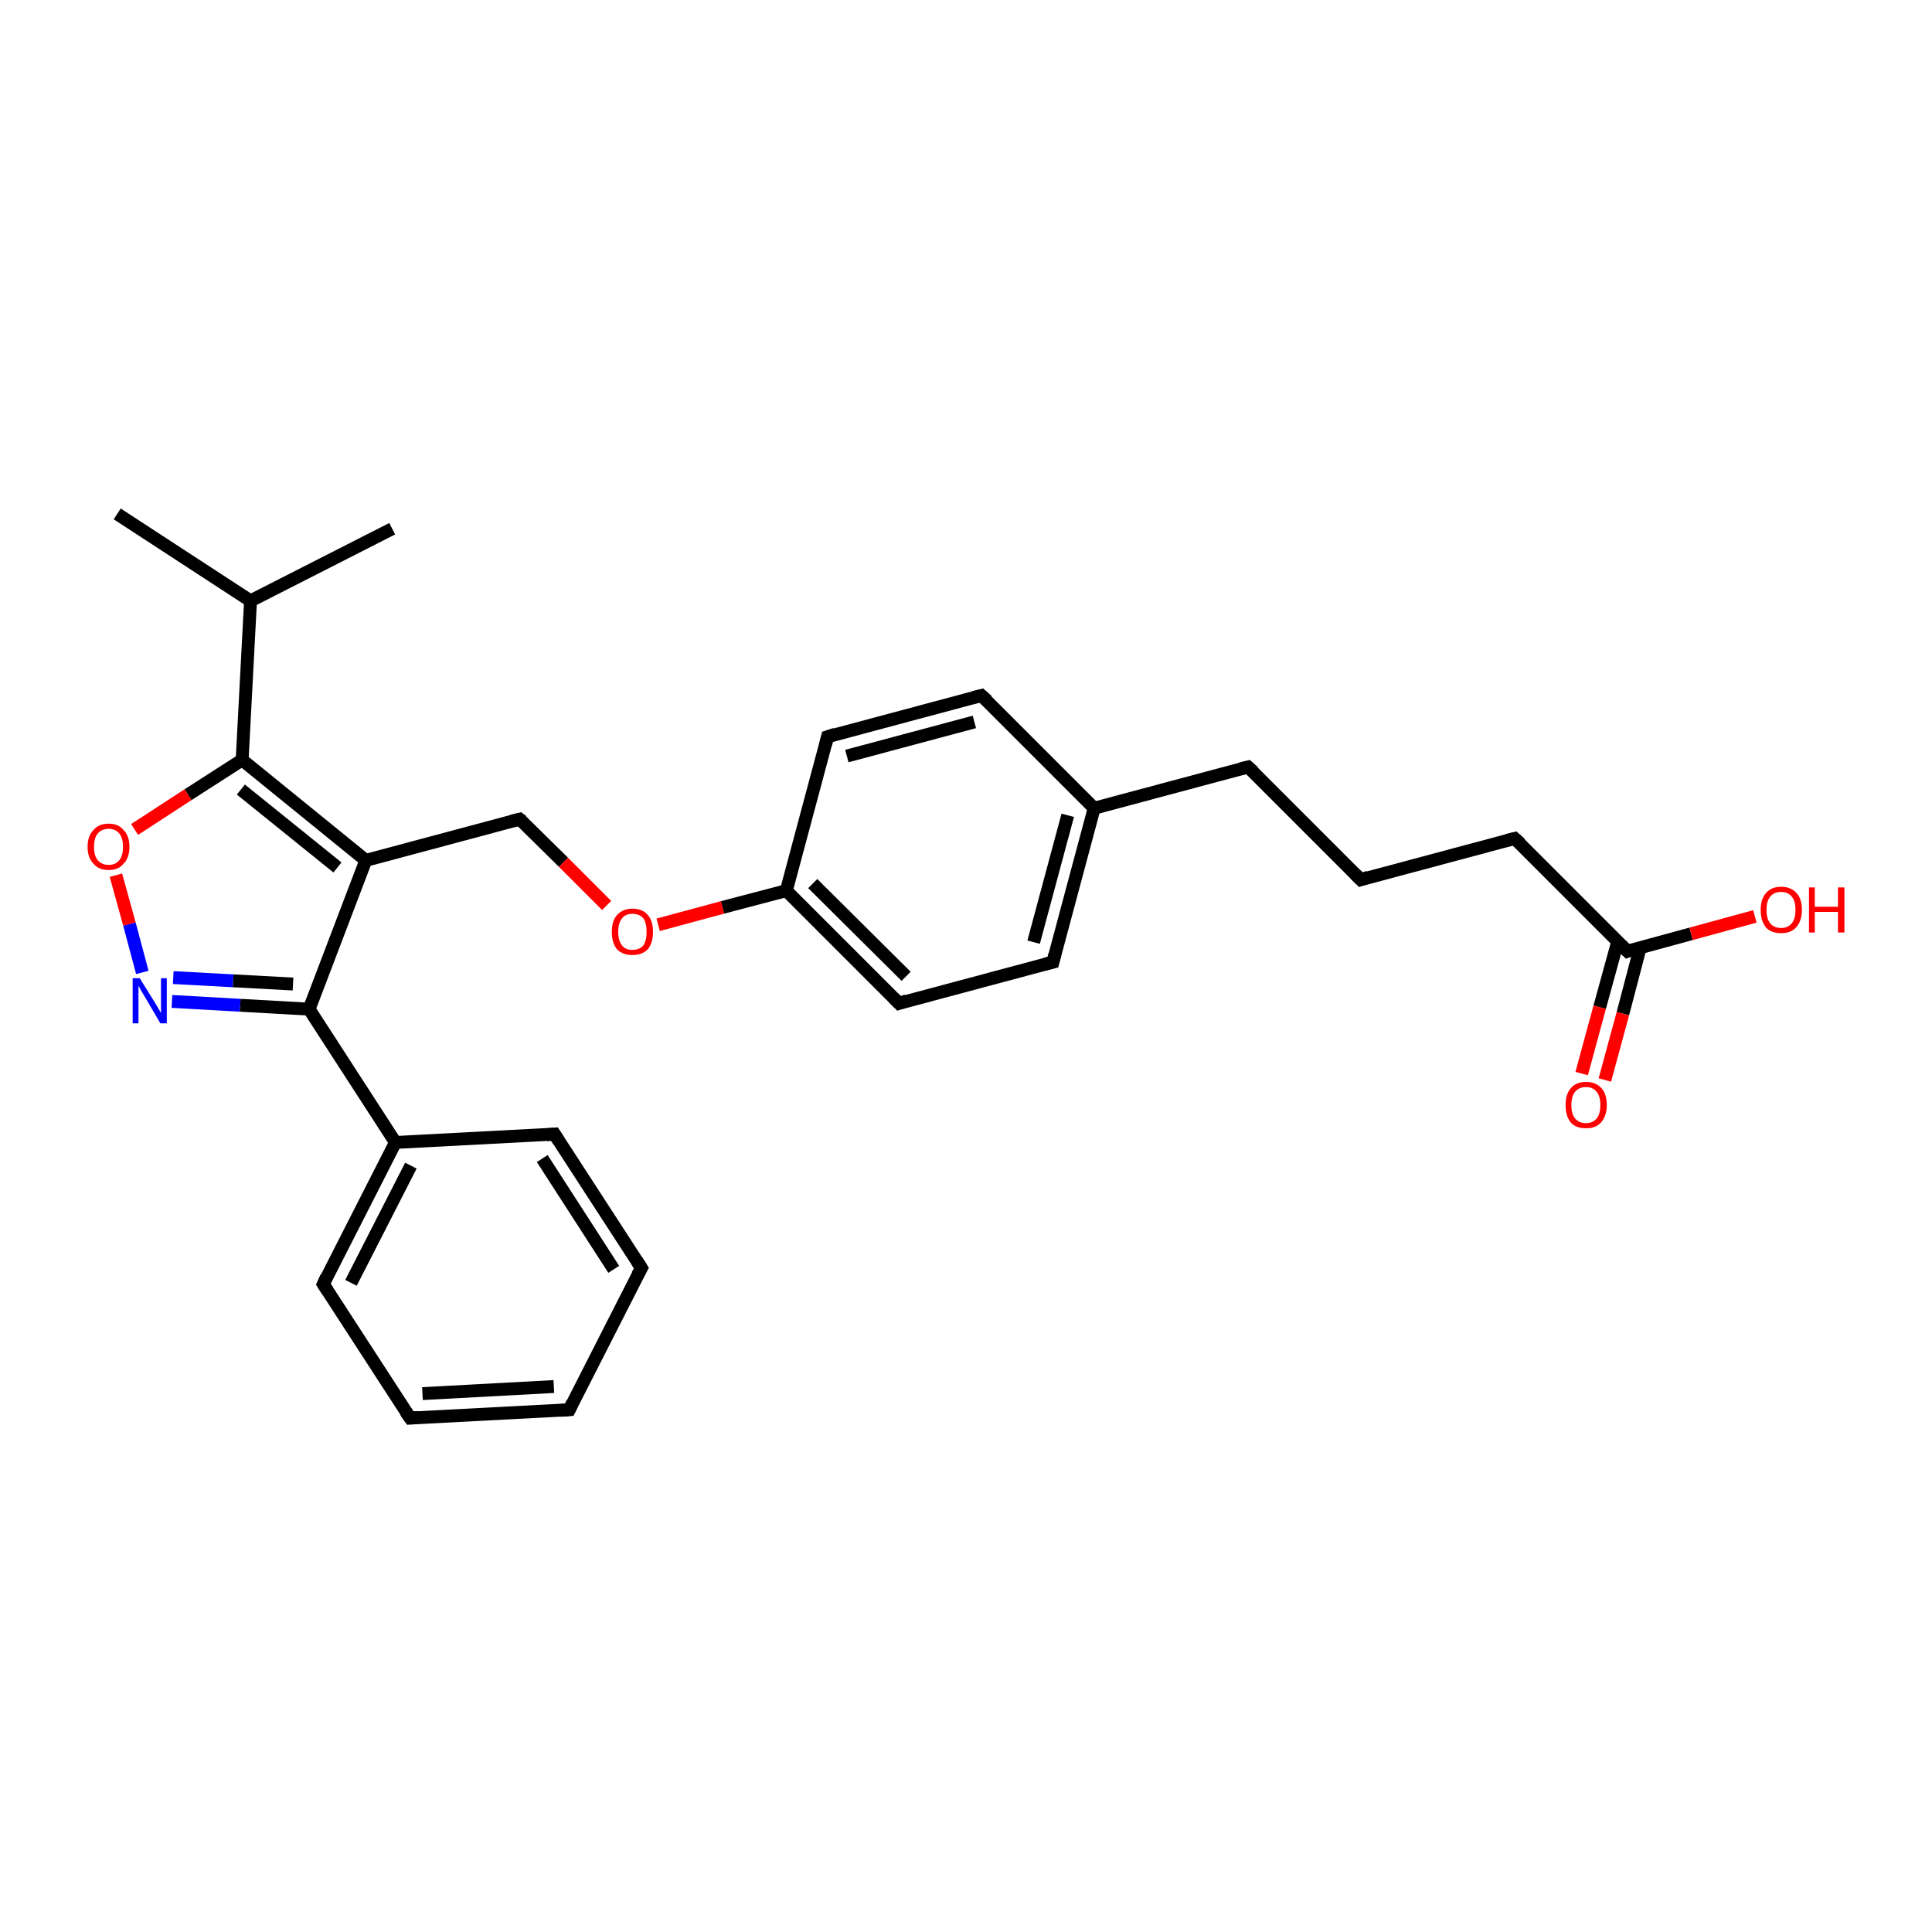 <?xml version='1.0' encoding='iso-8859-1'?>
<svg version='1.1' baseProfile='full'
              xmlns='http://www.w3.org/2000/svg'
                      xmlns:rdkit='http://www.rdkit.org/xml'
                      xmlns:xlink='http://www.w3.org/1999/xlink'
                  xml:space='preserve'
width='300px' height='300px' viewBox='0 0 300 300'>
<!-- END OF HEADER -->
<rect style='opacity:1.0;fill:#FFFFFF;stroke:none' width='300.0' height='300.0' x='0.0' y='0.0'> </rect>
<path class='bond-0 atom-0 atom-1' d='M 18.2,79.8 L 38.9,93.3' style='fill:none;fill-rule:evenodd;stroke:#000000;stroke-width:2.0px;stroke-linecap:butt;stroke-linejoin:miter;stroke-opacity:1' />
<path class='bond-1 atom-1 atom-2' d='M 38.9,93.3 L 60.9,82.1' style='fill:none;fill-rule:evenodd;stroke:#000000;stroke-width:2.0px;stroke-linecap:butt;stroke-linejoin:miter;stroke-opacity:1' />
<path class='bond-2 atom-1 atom-3' d='M 38.9,93.3 L 37.6,118.0' style='fill:none;fill-rule:evenodd;stroke:#000000;stroke-width:2.0px;stroke-linecap:butt;stroke-linejoin:miter;stroke-opacity:1' />
<path class='bond-3 atom-3 atom-4' d='M 37.6,118.0 L 29.2,123.4' style='fill:none;fill-rule:evenodd;stroke:#000000;stroke-width:2.0px;stroke-linecap:butt;stroke-linejoin:miter;stroke-opacity:1' />
<path class='bond-3 atom-3 atom-4' d='M 29.2,123.4 L 20.9,128.8' style='fill:none;fill-rule:evenodd;stroke:#FF0000;stroke-width:2.0px;stroke-linecap:butt;stroke-linejoin:miter;stroke-opacity:1' />
<path class='bond-4 atom-4 atom-5' d='M 18.0,135.9 L 20.1,143.5' style='fill:none;fill-rule:evenodd;stroke:#FF0000;stroke-width:2.0px;stroke-linecap:butt;stroke-linejoin:miter;stroke-opacity:1' />
<path class='bond-4 atom-4 atom-5' d='M 20.1,143.5 L 22.1,151.0' style='fill:none;fill-rule:evenodd;stroke:#0000FF;stroke-width:2.0px;stroke-linecap:butt;stroke-linejoin:miter;stroke-opacity:1' />
<path class='bond-5 atom-5 atom-6' d='M 26.7,155.5 L 37.3,156.1' style='fill:none;fill-rule:evenodd;stroke:#0000FF;stroke-width:2.0px;stroke-linecap:butt;stroke-linejoin:miter;stroke-opacity:1' />
<path class='bond-5 atom-5 atom-6' d='M 37.3,156.1 L 48.0,156.7' style='fill:none;fill-rule:evenodd;stroke:#000000;stroke-width:2.0px;stroke-linecap:butt;stroke-linejoin:miter;stroke-opacity:1' />
<path class='bond-5 atom-5 atom-6' d='M 26.9,151.8 L 36.2,152.3' style='fill:none;fill-rule:evenodd;stroke:#0000FF;stroke-width:2.0px;stroke-linecap:butt;stroke-linejoin:miter;stroke-opacity:1' />
<path class='bond-5 atom-5 atom-6' d='M 36.2,152.3 L 45.5,152.8' style='fill:none;fill-rule:evenodd;stroke:#000000;stroke-width:2.0px;stroke-linecap:butt;stroke-linejoin:miter;stroke-opacity:1' />
<path class='bond-6 atom-6 atom-7' d='M 48.0,156.7 L 56.8,133.6' style='fill:none;fill-rule:evenodd;stroke:#000000;stroke-width:2.0px;stroke-linecap:butt;stroke-linejoin:miter;stroke-opacity:1' />
<path class='bond-7 atom-7 atom-8' d='M 56.8,133.6 L 80.7,127.2' style='fill:none;fill-rule:evenodd;stroke:#000000;stroke-width:2.0px;stroke-linecap:butt;stroke-linejoin:miter;stroke-opacity:1' />
<path class='bond-8 atom-8 atom-9' d='M 80.7,127.2 L 87.5,133.9' style='fill:none;fill-rule:evenodd;stroke:#000000;stroke-width:2.0px;stroke-linecap:butt;stroke-linejoin:miter;stroke-opacity:1' />
<path class='bond-8 atom-8 atom-9' d='M 87.5,133.9 L 94.2,140.6' style='fill:none;fill-rule:evenodd;stroke:#FF0000;stroke-width:2.0px;stroke-linecap:butt;stroke-linejoin:miter;stroke-opacity:1' />
<path class='bond-9 atom-9 atom-10' d='M 102.2,143.6 L 112.2,140.9' style='fill:none;fill-rule:evenodd;stroke:#FF0000;stroke-width:2.0px;stroke-linecap:butt;stroke-linejoin:miter;stroke-opacity:1' />
<path class='bond-9 atom-9 atom-10' d='M 112.2,140.9 L 122.1,138.3' style='fill:none;fill-rule:evenodd;stroke:#000000;stroke-width:2.0px;stroke-linecap:butt;stroke-linejoin:miter;stroke-opacity:1' />
<path class='bond-10 atom-10 atom-11' d='M 122.1,138.3 L 139.6,155.8' style='fill:none;fill-rule:evenodd;stroke:#000000;stroke-width:2.0px;stroke-linecap:butt;stroke-linejoin:miter;stroke-opacity:1' />
<path class='bond-10 atom-10 atom-11' d='M 126.2,137.2 L 140.7,151.6' style='fill:none;fill-rule:evenodd;stroke:#000000;stroke-width:2.0px;stroke-linecap:butt;stroke-linejoin:miter;stroke-opacity:1' />
<path class='bond-11 atom-11 atom-12' d='M 139.6,155.8 L 163.5,149.4' style='fill:none;fill-rule:evenodd;stroke:#000000;stroke-width:2.0px;stroke-linecap:butt;stroke-linejoin:miter;stroke-opacity:1' />
<path class='bond-12 atom-12 atom-13' d='M 163.5,149.4 L 169.9,125.5' style='fill:none;fill-rule:evenodd;stroke:#000000;stroke-width:2.0px;stroke-linecap:butt;stroke-linejoin:miter;stroke-opacity:1' />
<path class='bond-12 atom-12 atom-13' d='M 160.5,146.3 L 165.8,126.6' style='fill:none;fill-rule:evenodd;stroke:#000000;stroke-width:2.0px;stroke-linecap:butt;stroke-linejoin:miter;stroke-opacity:1' />
<path class='bond-13 atom-13 atom-14' d='M 169.9,125.5 L 193.8,119.1' style='fill:none;fill-rule:evenodd;stroke:#000000;stroke-width:2.0px;stroke-linecap:butt;stroke-linejoin:miter;stroke-opacity:1' />
<path class='bond-14 atom-14 atom-15' d='M 193.8,119.1 L 211.3,136.6' style='fill:none;fill-rule:evenodd;stroke:#000000;stroke-width:2.0px;stroke-linecap:butt;stroke-linejoin:miter;stroke-opacity:1' />
<path class='bond-15 atom-15 atom-16' d='M 211.3,136.6 L 235.2,130.2' style='fill:none;fill-rule:evenodd;stroke:#000000;stroke-width:2.0px;stroke-linecap:butt;stroke-linejoin:miter;stroke-opacity:1' />
<path class='bond-16 atom-16 atom-17' d='M 235.2,130.2 L 252.7,147.7' style='fill:none;fill-rule:evenodd;stroke:#000000;stroke-width:2.0px;stroke-linecap:butt;stroke-linejoin:miter;stroke-opacity:1' />
<path class='bond-17 atom-17 atom-18' d='M 252.7,147.7 L 262.6,145.0' style='fill:none;fill-rule:evenodd;stroke:#000000;stroke-width:2.0px;stroke-linecap:butt;stroke-linejoin:miter;stroke-opacity:1' />
<path class='bond-17 atom-17 atom-18' d='M 262.6,145.0 L 272.5,142.3' style='fill:none;fill-rule:evenodd;stroke:#FF0000;stroke-width:2.0px;stroke-linecap:butt;stroke-linejoin:miter;stroke-opacity:1' />
<path class='bond-18 atom-17 atom-19' d='M 251.2,146.2 L 248.4,156.4' style='fill:none;fill-rule:evenodd;stroke:#000000;stroke-width:2.0px;stroke-linecap:butt;stroke-linejoin:miter;stroke-opacity:1' />
<path class='bond-18 atom-17 atom-19' d='M 248.4,156.4 L 245.6,166.7' style='fill:none;fill-rule:evenodd;stroke:#FF0000;stroke-width:2.0px;stroke-linecap:butt;stroke-linejoin:miter;stroke-opacity:1' />
<path class='bond-18 atom-17 atom-19' d='M 254.7,147.1 L 252.0,157.4' style='fill:none;fill-rule:evenodd;stroke:#000000;stroke-width:2.0px;stroke-linecap:butt;stroke-linejoin:miter;stroke-opacity:1' />
<path class='bond-18 atom-17 atom-19' d='M 252.0,157.4 L 249.2,167.7' style='fill:none;fill-rule:evenodd;stroke:#FF0000;stroke-width:2.0px;stroke-linecap:butt;stroke-linejoin:miter;stroke-opacity:1' />
<path class='bond-19 atom-13 atom-20' d='M 169.9,125.5 L 152.4,108.0' style='fill:none;fill-rule:evenodd;stroke:#000000;stroke-width:2.0px;stroke-linecap:butt;stroke-linejoin:miter;stroke-opacity:1' />
<path class='bond-20 atom-20 atom-21' d='M 152.4,108.0 L 128.5,114.4' style='fill:none;fill-rule:evenodd;stroke:#000000;stroke-width:2.0px;stroke-linecap:butt;stroke-linejoin:miter;stroke-opacity:1' />
<path class='bond-20 atom-20 atom-21' d='M 151.3,112.1 L 131.5,117.4' style='fill:none;fill-rule:evenodd;stroke:#000000;stroke-width:2.0px;stroke-linecap:butt;stroke-linejoin:miter;stroke-opacity:1' />
<path class='bond-21 atom-6 atom-22' d='M 48.0,156.7 L 61.4,177.4' style='fill:none;fill-rule:evenodd;stroke:#000000;stroke-width:2.0px;stroke-linecap:butt;stroke-linejoin:miter;stroke-opacity:1' />
<path class='bond-22 atom-22 atom-23' d='M 61.4,177.4 L 50.2,199.4' style='fill:none;fill-rule:evenodd;stroke:#000000;stroke-width:2.0px;stroke-linecap:butt;stroke-linejoin:miter;stroke-opacity:1' />
<path class='bond-22 atom-22 atom-23' d='M 63.8,181.0 L 54.5,199.2' style='fill:none;fill-rule:evenodd;stroke:#000000;stroke-width:2.0px;stroke-linecap:butt;stroke-linejoin:miter;stroke-opacity:1' />
<path class='bond-23 atom-23 atom-24' d='M 50.2,199.4 L 63.7,220.2' style='fill:none;fill-rule:evenodd;stroke:#000000;stroke-width:2.0px;stroke-linecap:butt;stroke-linejoin:miter;stroke-opacity:1' />
<path class='bond-24 atom-24 atom-25' d='M 63.7,220.2 L 88.4,218.9' style='fill:none;fill-rule:evenodd;stroke:#000000;stroke-width:2.0px;stroke-linecap:butt;stroke-linejoin:miter;stroke-opacity:1' />
<path class='bond-24 atom-24 atom-25' d='M 65.6,216.4 L 86.0,215.3' style='fill:none;fill-rule:evenodd;stroke:#000000;stroke-width:2.0px;stroke-linecap:butt;stroke-linejoin:miter;stroke-opacity:1' />
<path class='bond-25 atom-25 atom-26' d='M 88.4,218.9 L 99.6,196.9' style='fill:none;fill-rule:evenodd;stroke:#000000;stroke-width:2.0px;stroke-linecap:butt;stroke-linejoin:miter;stroke-opacity:1' />
<path class='bond-26 atom-26 atom-27' d='M 99.6,196.9 L 86.1,176.1' style='fill:none;fill-rule:evenodd;stroke:#000000;stroke-width:2.0px;stroke-linecap:butt;stroke-linejoin:miter;stroke-opacity:1' />
<path class='bond-26 atom-26 atom-27' d='M 95.3,197.1 L 84.2,179.9' style='fill:none;fill-rule:evenodd;stroke:#000000;stroke-width:2.0px;stroke-linecap:butt;stroke-linejoin:miter;stroke-opacity:1' />
<path class='bond-27 atom-7 atom-3' d='M 56.8,133.6 L 37.6,118.0' style='fill:none;fill-rule:evenodd;stroke:#000000;stroke-width:2.0px;stroke-linecap:butt;stroke-linejoin:miter;stroke-opacity:1' />
<path class='bond-27 atom-7 atom-3' d='M 52.4,134.7 L 37.4,122.6' style='fill:none;fill-rule:evenodd;stroke:#000000;stroke-width:2.0px;stroke-linecap:butt;stroke-linejoin:miter;stroke-opacity:1' />
<path class='bond-28 atom-21 atom-10' d='M 128.5,114.4 L 122.1,138.3' style='fill:none;fill-rule:evenodd;stroke:#000000;stroke-width:2.0px;stroke-linecap:butt;stroke-linejoin:miter;stroke-opacity:1' />
<path class='bond-29 atom-27 atom-22' d='M 86.1,176.1 L 61.4,177.4' style='fill:none;fill-rule:evenodd;stroke:#000000;stroke-width:2.0px;stroke-linecap:butt;stroke-linejoin:miter;stroke-opacity:1' />
<path d='M 79.5,127.5 L 80.7,127.2 L 81.1,127.5' style='fill:none;stroke:#000000;stroke-width:2.0px;stroke-linecap:butt;stroke-linejoin:miter;stroke-opacity:1;' />
<path d='M 138.7,154.9 L 139.6,155.8 L 140.8,155.4' style='fill:none;stroke:#000000;stroke-width:2.0px;stroke-linecap:butt;stroke-linejoin:miter;stroke-opacity:1;' />
<path d='M 162.3,149.7 L 163.5,149.4 L 163.8,148.2' style='fill:none;stroke:#000000;stroke-width:2.0px;stroke-linecap:butt;stroke-linejoin:miter;stroke-opacity:1;' />
<path d='M 192.6,119.4 L 193.8,119.1 L 194.7,119.9' style='fill:none;stroke:#000000;stroke-width:2.0px;stroke-linecap:butt;stroke-linejoin:miter;stroke-opacity:1;' />
<path d='M 210.4,135.7 L 211.3,136.6 L 212.5,136.2' style='fill:none;stroke:#000000;stroke-width:2.0px;stroke-linecap:butt;stroke-linejoin:miter;stroke-opacity:1;' />
<path d='M 234.0,130.5 L 235.2,130.2 L 236.1,131.0' style='fill:none;stroke:#000000;stroke-width:2.0px;stroke-linecap:butt;stroke-linejoin:miter;stroke-opacity:1;' />
<path d='M 251.8,146.8 L 252.7,147.7 L 253.2,147.5' style='fill:none;stroke:#000000;stroke-width:2.0px;stroke-linecap:butt;stroke-linejoin:miter;stroke-opacity:1;' />
<path d='M 153.3,108.8 L 152.4,108.0 L 151.2,108.3' style='fill:none;stroke:#000000;stroke-width:2.0px;stroke-linecap:butt;stroke-linejoin:miter;stroke-opacity:1;' />
<path d='M 129.7,114.0 L 128.5,114.4 L 128.2,115.6' style='fill:none;stroke:#000000;stroke-width:2.0px;stroke-linecap:butt;stroke-linejoin:miter;stroke-opacity:1;' />
<path d='M 50.7,198.3 L 50.2,199.4 L 50.9,200.5' style='fill:none;stroke:#000000;stroke-width:2.0px;stroke-linecap:butt;stroke-linejoin:miter;stroke-opacity:1;' />
<path d='M 63.0,219.2 L 63.7,220.2 L 64.9,220.1' style='fill:none;stroke:#000000;stroke-width:2.0px;stroke-linecap:butt;stroke-linejoin:miter;stroke-opacity:1;' />
<path d='M 87.1,219.0 L 88.4,218.9 L 88.9,217.8' style='fill:none;stroke:#000000;stroke-width:2.0px;stroke-linecap:butt;stroke-linejoin:miter;stroke-opacity:1;' />
<path d='M 99.0,198.0 L 99.6,196.9 L 98.9,195.8' style='fill:none;stroke:#000000;stroke-width:2.0px;stroke-linecap:butt;stroke-linejoin:miter;stroke-opacity:1;' />
<path d='M 86.8,177.2 L 86.1,176.1 L 84.9,176.2' style='fill:none;stroke:#000000;stroke-width:2.0px;stroke-linecap:butt;stroke-linejoin:miter;stroke-opacity:1;' />
<path class='atom-4' d='M 13.6 131.5
Q 13.6 129.8, 14.5 128.9
Q 15.3 127.9, 16.9 127.9
Q 18.4 127.9, 19.2 128.9
Q 20.1 129.8, 20.1 131.5
Q 20.1 133.2, 19.2 134.1
Q 18.4 135.1, 16.9 135.1
Q 15.3 135.1, 14.5 134.1
Q 13.6 133.2, 13.6 131.5
M 16.9 134.3
Q 17.9 134.3, 18.5 133.6
Q 19.1 132.9, 19.1 131.5
Q 19.1 130.1, 18.5 129.4
Q 17.9 128.7, 16.9 128.7
Q 15.8 128.7, 15.2 129.4
Q 14.6 130.1, 14.6 131.5
Q 14.6 132.9, 15.2 133.6
Q 15.8 134.3, 16.9 134.3
' fill='#FF0000'/>
<path class='atom-5' d='M 21.7 151.9
L 24.0 155.6
Q 24.2 155.9, 24.6 156.6
Q 25.0 157.3, 25.0 157.3
L 25.0 151.9
L 25.9 151.9
L 25.9 158.9
L 24.9 158.9
L 22.5 154.8
Q 22.2 154.3, 21.9 153.8
Q 21.6 153.2, 21.5 153.1
L 21.5 158.9
L 20.6 158.9
L 20.6 151.9
L 21.7 151.9
' fill='#0000FF'/>
<path class='atom-9' d='M 95.0 144.7
Q 95.0 143.0, 95.8 142.1
Q 96.7 141.1, 98.2 141.1
Q 99.8 141.1, 100.6 142.1
Q 101.4 143.0, 101.4 144.7
Q 101.4 146.4, 100.6 147.4
Q 99.7 148.3, 98.2 148.3
Q 96.7 148.3, 95.8 147.4
Q 95.0 146.4, 95.0 144.7
M 98.2 147.5
Q 99.3 147.5, 99.9 146.8
Q 100.4 146.1, 100.4 144.7
Q 100.4 143.3, 99.9 142.6
Q 99.3 141.9, 98.2 141.9
Q 97.1 141.9, 96.6 142.6
Q 96.0 143.3, 96.0 144.7
Q 96.0 146.1, 96.6 146.8
Q 97.1 147.5, 98.2 147.5
' fill='#FF0000'/>
<path class='atom-18' d='M 273.4 141.3
Q 273.4 139.6, 274.2 138.7
Q 275.0 137.7, 276.6 137.7
Q 278.1 137.7, 279.0 138.7
Q 279.8 139.6, 279.8 141.3
Q 279.8 143.0, 278.9 144.0
Q 278.1 144.9, 276.6 144.9
Q 275.0 144.9, 274.2 144.0
Q 273.4 143.0, 273.4 141.3
M 276.6 144.1
Q 277.6 144.1, 278.2 143.4
Q 278.8 142.7, 278.8 141.3
Q 278.8 139.9, 278.2 139.2
Q 277.6 138.5, 276.6 138.5
Q 275.5 138.5, 274.9 139.2
Q 274.3 139.9, 274.3 141.3
Q 274.3 142.7, 274.9 143.4
Q 275.5 144.1, 276.6 144.1
' fill='#FF0000'/>
<path class='atom-18' d='M 280.9 137.8
L 281.8 137.8
L 281.8 140.8
L 285.4 140.8
L 285.4 137.8
L 286.4 137.8
L 286.4 144.8
L 285.4 144.8
L 285.4 141.6
L 281.8 141.6
L 281.8 144.8
L 280.9 144.8
L 280.9 137.8
' fill='#FF0000'/>
<path class='atom-19' d='M 243.1 171.6
Q 243.1 169.9, 243.9 169.0
Q 244.7 168.0, 246.3 168.0
Q 247.8 168.0, 248.7 169.0
Q 249.5 169.9, 249.5 171.6
Q 249.5 173.3, 248.6 174.3
Q 247.8 175.2, 246.3 175.2
Q 244.7 175.2, 243.9 174.3
Q 243.1 173.3, 243.1 171.6
M 246.3 174.4
Q 247.3 174.4, 247.9 173.7
Q 248.5 173.0, 248.5 171.6
Q 248.5 170.2, 247.9 169.5
Q 247.3 168.8, 246.3 168.8
Q 245.2 168.8, 244.6 169.5
Q 244.0 170.2, 244.0 171.6
Q 244.0 173.0, 244.6 173.7
Q 245.2 174.4, 246.3 174.4
' fill='#FF0000'/>
</svg>
